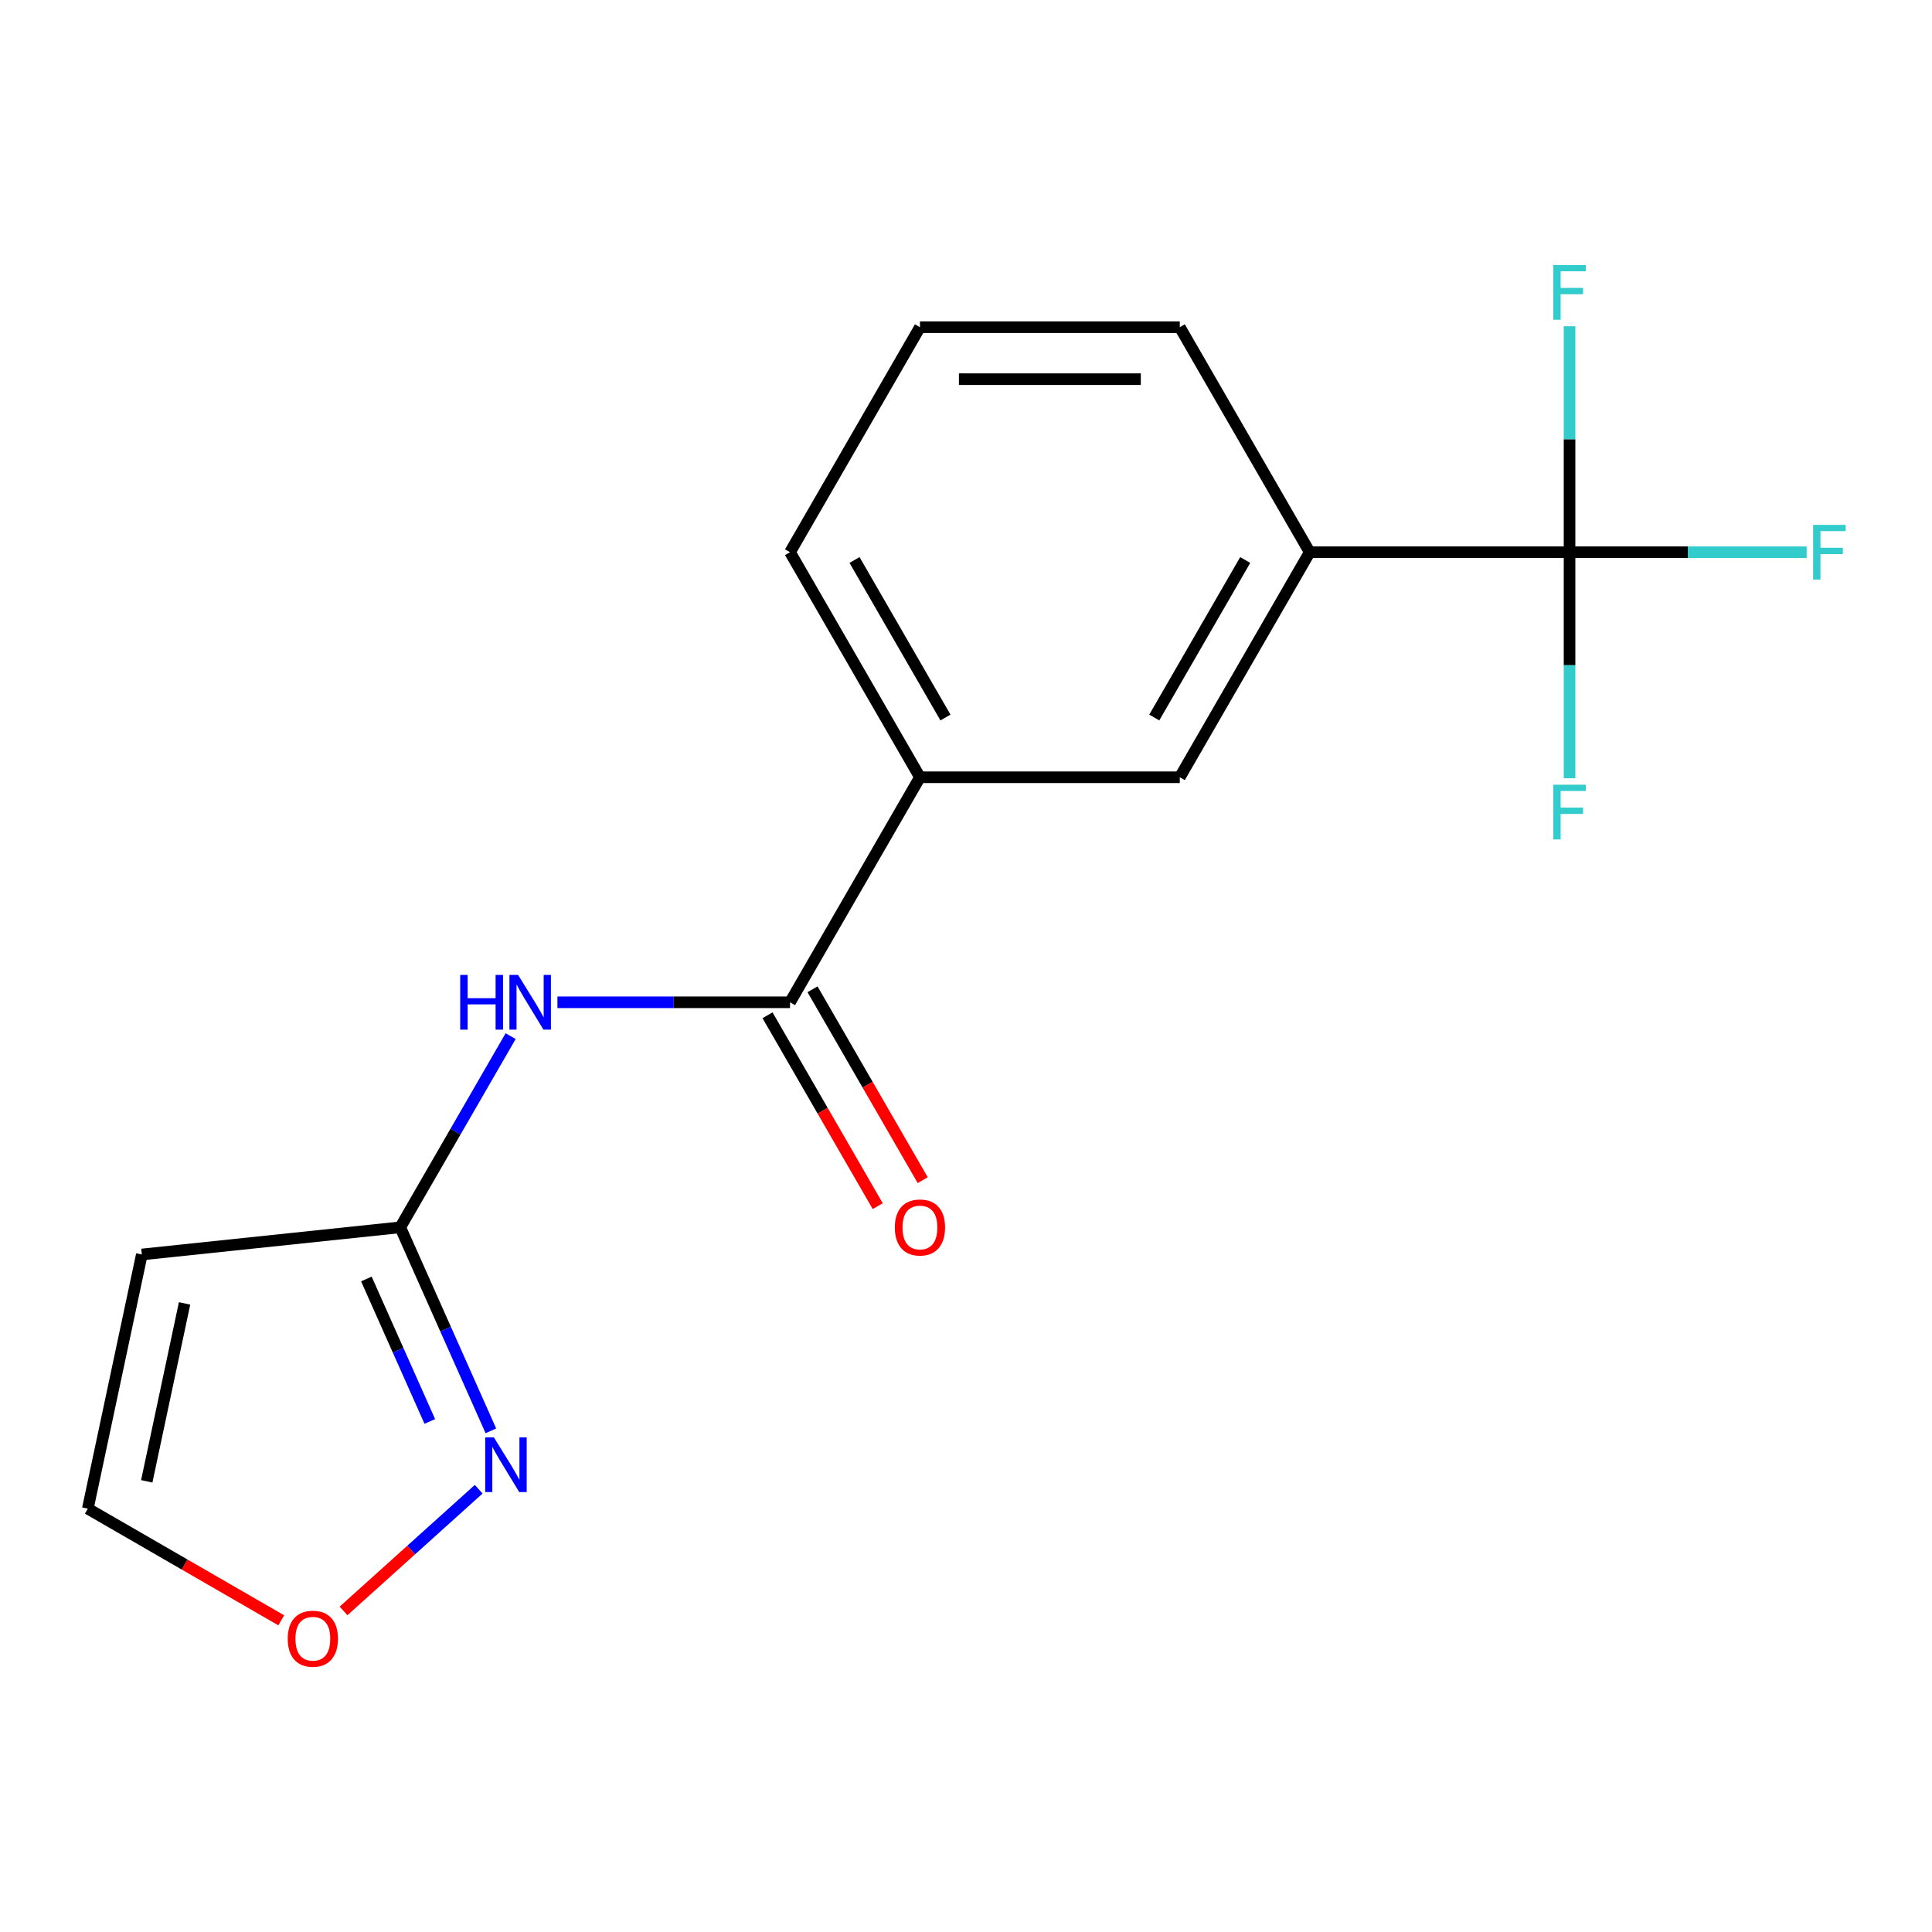 <?xml version='1.0' encoding='iso-8859-1'?>
<svg version='1.1' baseProfile='full'
              xmlns='http://www.w3.org/2000/svg'
                      xmlns:rdkit='http://www.rdkit.org/xml'
                      xmlns:xlink='http://www.w3.org/1999/xlink'
                  xml:space='preserve'
width='1000px' height='1000px' viewBox='0 0 1000 1000'>
<!-- END OF HEADER -->
<rect style='opacity:1.0;fill:#FFFFFF;stroke:none' width='1000' height='1000' x='0' y='0'> </rect>
<path class='bond-5' d='M 812.397,285.831 L 677.904,285.831' style='fill:none;fill-rule:evenodd;stroke:#000000;stroke-width:6px;stroke-linecap:butt;stroke-linejoin:miter;stroke-opacity:1' />
<path class='bond-11' d='M 812.397,285.831 L 873.753,285.831' style='fill:none;fill-rule:evenodd;stroke:#000000;stroke-width:6px;stroke-linecap:butt;stroke-linejoin:miter;stroke-opacity:1' />
<path class='bond-11' d='M 873.753,285.831 L 935.109,285.831' style='fill:none;fill-rule:evenodd;stroke:#33CCCC;stroke-width:6px;stroke-linecap:butt;stroke-linejoin:miter;stroke-opacity:1' />
<path class='bond-12' d='M 812.397,285.831 L 812.397,344.317' style='fill:none;fill-rule:evenodd;stroke:#000000;stroke-width:6px;stroke-linecap:butt;stroke-linejoin:miter;stroke-opacity:1' />
<path class='bond-12' d='M 812.397,344.317 L 812.397,402.803' style='fill:none;fill-rule:evenodd;stroke:#33CCCC;stroke-width:6px;stroke-linecap:butt;stroke-linejoin:miter;stroke-opacity:1' />
<path class='bond-13' d='M 812.397,285.831 L 812.397,227.345' style='fill:none;fill-rule:evenodd;stroke:#000000;stroke-width:6px;stroke-linecap:butt;stroke-linejoin:miter;stroke-opacity:1' />
<path class='bond-13' d='M 812.397,227.345 L 812.397,168.86' style='fill:none;fill-rule:evenodd;stroke:#33CCCC;stroke-width:6px;stroke-linecap:butt;stroke-linejoin:miter;stroke-opacity:1' />
<path class='bond-0' d='M 408.916,518.782 L 476.163,402.306' style='fill:none;fill-rule:evenodd;stroke:#000000;stroke-width:6px;stroke-linecap:butt;stroke-linejoin:miter;stroke-opacity:1' />
<path class='bond-1' d='M 408.916,518.782 L 348.72,518.782' style='fill:none;fill-rule:evenodd;stroke:#000000;stroke-width:6px;stroke-linecap:butt;stroke-linejoin:miter;stroke-opacity:1' />
<path class='bond-1' d='M 348.72,518.782 L 288.524,518.782' style='fill:none;fill-rule:evenodd;stroke:#0000FF;stroke-width:6px;stroke-linecap:butt;stroke-linejoin:miter;stroke-opacity:1' />
<path class='bond-10' d='M 397.268,525.506 L 425.787,574.903' style='fill:none;fill-rule:evenodd;stroke:#000000;stroke-width:6px;stroke-linecap:butt;stroke-linejoin:miter;stroke-opacity:1' />
<path class='bond-10' d='M 425.787,574.903 L 454.306,624.299' style='fill:none;fill-rule:evenodd;stroke:#FF0000;stroke-width:6px;stroke-linecap:butt;stroke-linejoin:miter;stroke-opacity:1' />
<path class='bond-10' d='M 420.563,512.057 L 449.082,561.453' style='fill:none;fill-rule:evenodd;stroke:#000000;stroke-width:6px;stroke-linecap:butt;stroke-linejoin:miter;stroke-opacity:1' />
<path class='bond-10' d='M 449.082,561.453 L 477.601,610.85' style='fill:none;fill-rule:evenodd;stroke:#FF0000;stroke-width:6px;stroke-linecap:butt;stroke-linejoin:miter;stroke-opacity:1' />
<path class='bond-2' d='M 264.305,536.304 L 235.74,585.78' style='fill:none;fill-rule:evenodd;stroke:#0000FF;stroke-width:6px;stroke-linecap:butt;stroke-linejoin:miter;stroke-opacity:1' />
<path class='bond-2' d='M 235.74,585.78 L 207.175,635.257' style='fill:none;fill-rule:evenodd;stroke:#000000;stroke-width:6px;stroke-linecap:butt;stroke-linejoin:miter;stroke-opacity:1' />
<path class='bond-3' d='M 207.175,635.257 L 230.626,687.929' style='fill:none;fill-rule:evenodd;stroke:#000000;stroke-width:6px;stroke-linecap:butt;stroke-linejoin:miter;stroke-opacity:1' />
<path class='bond-3' d='M 230.626,687.929 L 254.077,740.601' style='fill:none;fill-rule:evenodd;stroke:#0000FF;stroke-width:6px;stroke-linecap:butt;stroke-linejoin:miter;stroke-opacity:1' />
<path class='bond-3' d='M 189.637,661.999 L 206.052,698.87' style='fill:none;fill-rule:evenodd;stroke:#000000;stroke-width:6px;stroke-linecap:butt;stroke-linejoin:miter;stroke-opacity:1' />
<path class='bond-3' d='M 206.052,698.87 L 222.468,735.74' style='fill:none;fill-rule:evenodd;stroke:#0000FF;stroke-width:6px;stroke-linecap:butt;stroke-linejoin:miter;stroke-opacity:1' />
<path class='bond-4' d='M 207.175,635.257 L 73.417,649.315' style='fill:none;fill-rule:evenodd;stroke:#000000;stroke-width:6px;stroke-linecap:butt;stroke-linejoin:miter;stroke-opacity:1' />
<path class='bond-8' d='M 247.776,770.821 L 212.797,802.316' style='fill:none;fill-rule:evenodd;stroke:#0000FF;stroke-width:6px;stroke-linecap:butt;stroke-linejoin:miter;stroke-opacity:1' />
<path class='bond-8' d='M 212.797,802.316 L 177.818,833.812' style='fill:none;fill-rule:evenodd;stroke:#FF0000;stroke-width:6px;stroke-linecap:butt;stroke-linejoin:miter;stroke-opacity:1' />
<path class='bond-9' d='M 73.417,649.315 L 45.455,780.87' style='fill:none;fill-rule:evenodd;stroke:#000000;stroke-width:6px;stroke-linecap:butt;stroke-linejoin:miter;stroke-opacity:1' />
<path class='bond-9' d='M 95.534,674.641 L 75.96,766.73' style='fill:none;fill-rule:evenodd;stroke:#000000;stroke-width:6px;stroke-linecap:butt;stroke-linejoin:miter;stroke-opacity:1' />
<path class='bond-7' d='M 677.904,285.831 L 610.657,402.306' style='fill:none;fill-rule:evenodd;stroke:#000000;stroke-width:6px;stroke-linecap:butt;stroke-linejoin:miter;stroke-opacity:1' />
<path class='bond-7' d='M 644.521,289.853 L 597.449,371.386' style='fill:none;fill-rule:evenodd;stroke:#000000;stroke-width:6px;stroke-linecap:butt;stroke-linejoin:miter;stroke-opacity:1' />
<path class='bond-14' d='M 677.904,285.831 L 610.657,169.356' style='fill:none;fill-rule:evenodd;stroke:#000000;stroke-width:6px;stroke-linecap:butt;stroke-linejoin:miter;stroke-opacity:1' />
<path class='bond-6' d='M 476.163,402.306 L 610.657,402.306' style='fill:none;fill-rule:evenodd;stroke:#000000;stroke-width:6px;stroke-linecap:butt;stroke-linejoin:miter;stroke-opacity:1' />
<path class='bond-17' d='M 476.163,402.306 L 408.916,285.831' style='fill:none;fill-rule:evenodd;stroke:#000000;stroke-width:6px;stroke-linecap:butt;stroke-linejoin:miter;stroke-opacity:1' />
<path class='bond-17' d='M 489.371,371.386 L 442.298,289.853' style='fill:none;fill-rule:evenodd;stroke:#000000;stroke-width:6px;stroke-linecap:butt;stroke-linejoin:miter;stroke-opacity:1' />
<path class='bond-18' d='M 145.567,838.67 L 95.511,809.77' style='fill:none;fill-rule:evenodd;stroke:#FF0000;stroke-width:6px;stroke-linecap:butt;stroke-linejoin:miter;stroke-opacity:1' />
<path class='bond-18' d='M 95.511,809.77 L 45.455,780.87' style='fill:none;fill-rule:evenodd;stroke:#000000;stroke-width:6px;stroke-linecap:butt;stroke-linejoin:miter;stroke-opacity:1' />
<path class='bond-16' d='M 610.657,169.356 L 476.163,169.356' style='fill:none;fill-rule:evenodd;stroke:#000000;stroke-width:6px;stroke-linecap:butt;stroke-linejoin:miter;stroke-opacity:1' />
<path class='bond-16' d='M 590.482,196.255 L 496.337,196.255' style='fill:none;fill-rule:evenodd;stroke:#000000;stroke-width:6px;stroke-linecap:butt;stroke-linejoin:miter;stroke-opacity:1' />
<path class='bond-15' d='M 408.916,285.831 L 476.163,169.356' style='fill:none;fill-rule:evenodd;stroke:#000000;stroke-width:6px;stroke-linecap:butt;stroke-linejoin:miter;stroke-opacity:1' />
<path  class='atom-2' d='M 238.202 504.622
L 242.042 504.622
L 242.042 516.662
L 256.522 516.662
L 256.522 504.622
L 260.362 504.622
L 260.362 532.942
L 256.522 532.942
L 256.522 519.862
L 242.042 519.862
L 242.042 532.942
L 238.202 532.942
L 238.202 504.622
' fill='#0000FF'/>
<path  class='atom-2' d='M 268.162 504.622
L 277.442 519.622
Q 278.362 521.102, 279.842 523.782
Q 281.322 526.462, 281.402 526.622
L 281.402 504.622
L 285.162 504.622
L 285.162 532.942
L 281.282 532.942
L 271.322 516.542
Q 270.162 514.622, 268.922 512.422
Q 267.722 510.222, 267.362 509.542
L 267.362 532.942
L 263.682 532.942
L 263.682 504.622
L 268.162 504.622
' fill='#0000FF'/>
<path  class='atom-4' d='M 255.618 743.963
L 264.898 758.963
Q 265.818 760.443, 267.298 763.123
Q 268.778 765.803, 268.858 765.963
L 268.858 743.963
L 272.618 743.963
L 272.618 772.283
L 268.738 772.283
L 258.778 755.883
Q 257.618 753.963, 256.378 751.763
Q 255.178 749.563, 254.818 748.883
L 254.818 772.283
L 251.138 772.283
L 251.138 743.963
L 255.618 743.963
' fill='#0000FF'/>
<path  class='atom-9' d='M 148.93 848.197
Q 148.93 841.397, 152.29 837.597
Q 155.65 833.797, 161.93 833.797
Q 168.21 833.797, 171.57 837.597
Q 174.93 841.397, 174.93 848.197
Q 174.93 855.077, 171.53 858.997
Q 168.13 862.877, 161.93 862.877
Q 155.69 862.877, 152.29 858.997
Q 148.93 855.117, 148.93 848.197
M 161.93 859.677
Q 166.25 859.677, 168.57 856.797
Q 170.93 853.877, 170.93 848.197
Q 170.93 842.637, 168.57 839.837
Q 166.25 836.997, 161.93 836.997
Q 157.61 836.997, 155.25 839.797
Q 152.93 842.597, 152.93 848.197
Q 152.93 853.917, 155.25 856.797
Q 157.61 859.677, 161.93 859.677
' fill='#FF0000'/>
<path  class='atom-11' d='M 463.163 635.337
Q 463.163 628.537, 466.523 624.737
Q 469.883 620.937, 476.163 620.937
Q 482.443 620.937, 485.803 624.737
Q 489.163 628.537, 489.163 635.337
Q 489.163 642.217, 485.763 646.137
Q 482.363 650.017, 476.163 650.017
Q 469.923 650.017, 466.523 646.137
Q 463.163 642.257, 463.163 635.337
M 476.163 646.817
Q 480.483 646.817, 482.803 643.937
Q 485.163 641.017, 485.163 635.337
Q 485.163 629.777, 482.803 626.977
Q 480.483 624.137, 476.163 624.137
Q 471.843 624.137, 469.483 626.937
Q 467.163 629.737, 467.163 635.337
Q 467.163 641.057, 469.483 643.937
Q 471.843 646.817, 476.163 646.817
' fill='#FF0000'/>
<path  class='atom-12' d='M 938.471 271.671
L 955.311 271.671
L 955.311 274.911
L 942.271 274.911
L 942.271 283.511
L 953.871 283.511
L 953.871 286.791
L 942.271 286.791
L 942.271 299.991
L 938.471 299.991
L 938.471 271.671
' fill='#33CCCC'/>
<path  class='atom-13' d='M 803.977 406.165
L 820.817 406.165
L 820.817 409.405
L 807.777 409.405
L 807.777 418.005
L 819.377 418.005
L 819.377 421.285
L 807.777 421.285
L 807.777 434.485
L 803.977 434.485
L 803.977 406.165
' fill='#33CCCC'/>
<path  class='atom-14' d='M 803.977 137.177
L 820.817 137.177
L 820.817 140.417
L 807.777 140.417
L 807.777 149.017
L 819.377 149.017
L 819.377 152.297
L 807.777 152.297
L 807.777 165.497
L 803.977 165.497
L 803.977 137.177
' fill='#33CCCC'/>
</svg>
